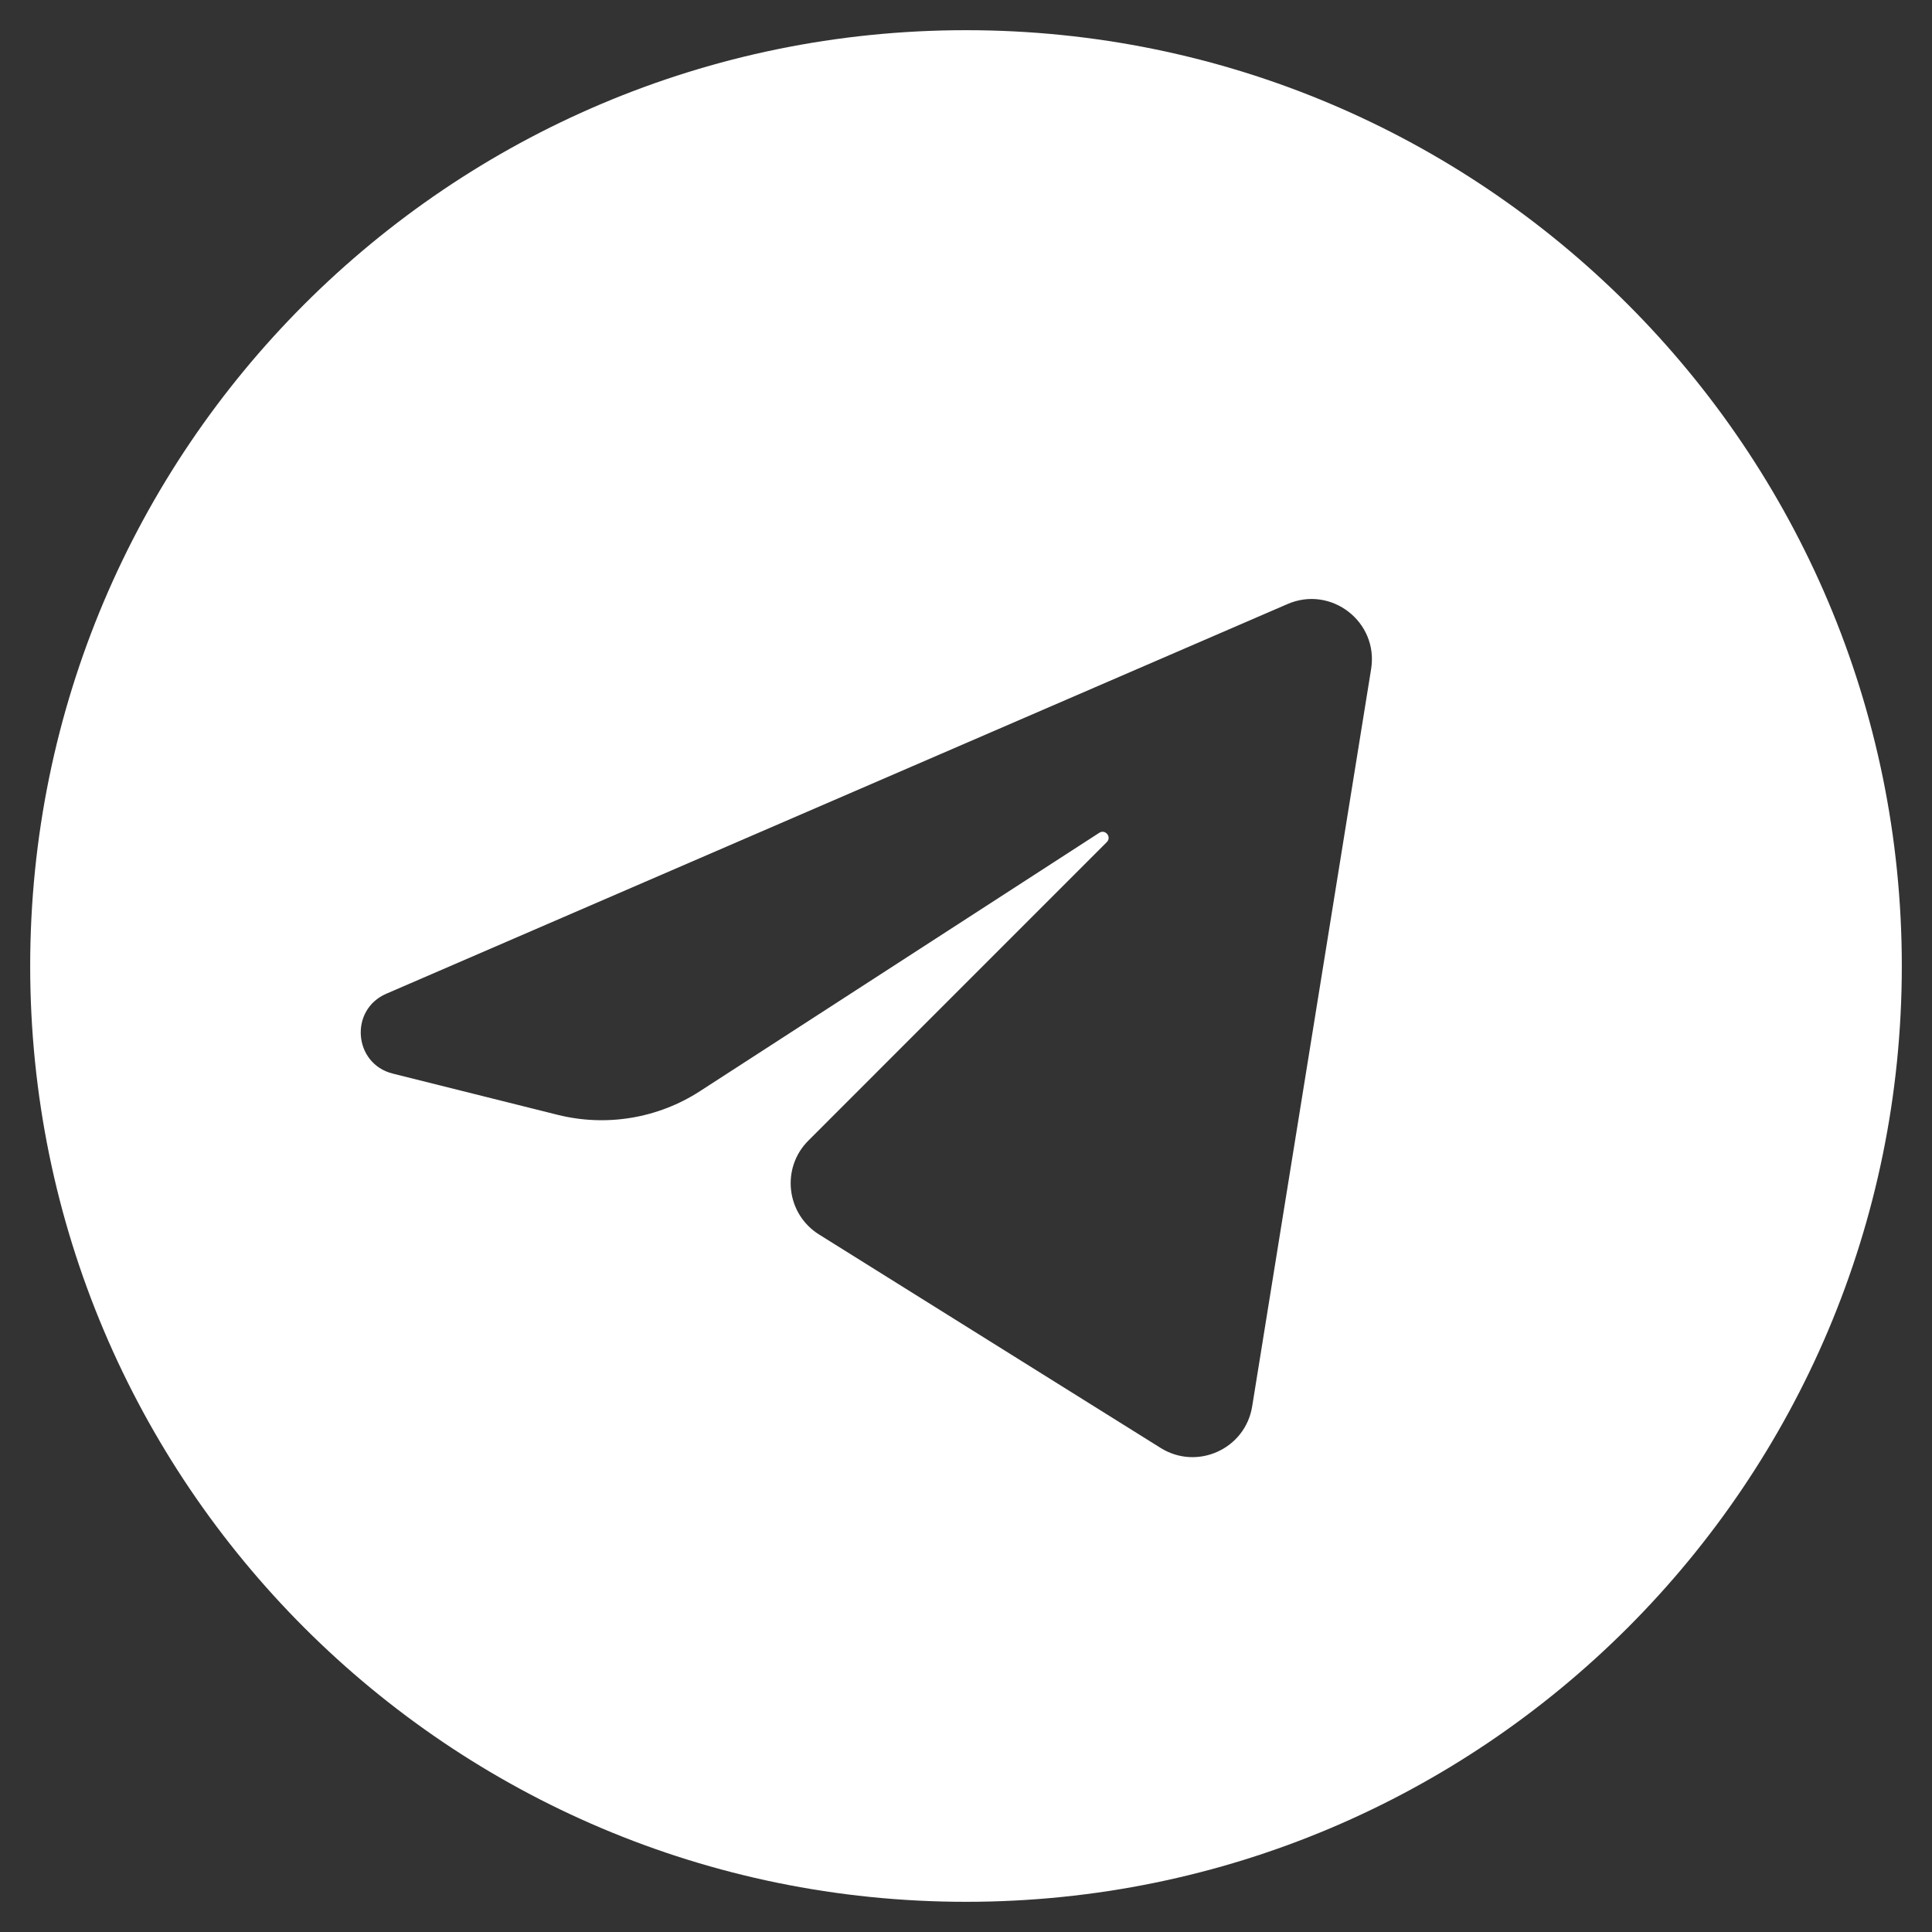 <svg width="32" height="32" viewBox="0 0 32 32" fill="none" xmlns="http://www.w3.org/2000/svg">
<rect x="0" y="0" width="32" height="32" fill="#333333" stroke="none"/>
<path d="M16 0.5C24.56 0.5 31.5 7.44 31.5 16C31.5 24.56 24.56 31.5 16 31.5C7.44 31.5 0.5 24.56 0.5 16C0.5 7.44 7.44 0.5 16 0.5ZM22.71 11.082C22.836 10.302 22.05 9.691 21.325 10.005L6.397 16.46C5.783 16.726 5.856 17.62 6.505 17.782L9.236 18.465C10.042 18.666 10.896 18.525 11.594 18.073L18.207 13.794C18.308 13.729 18.417 13.863 18.332 13.948L13.389 18.892C12.934 19.346 13.021 20.106 13.566 20.447L19.223 23.982C19.829 24.361 20.626 24 20.74 23.294L22.71 11.082Z" fill="white"/>
</svg>
